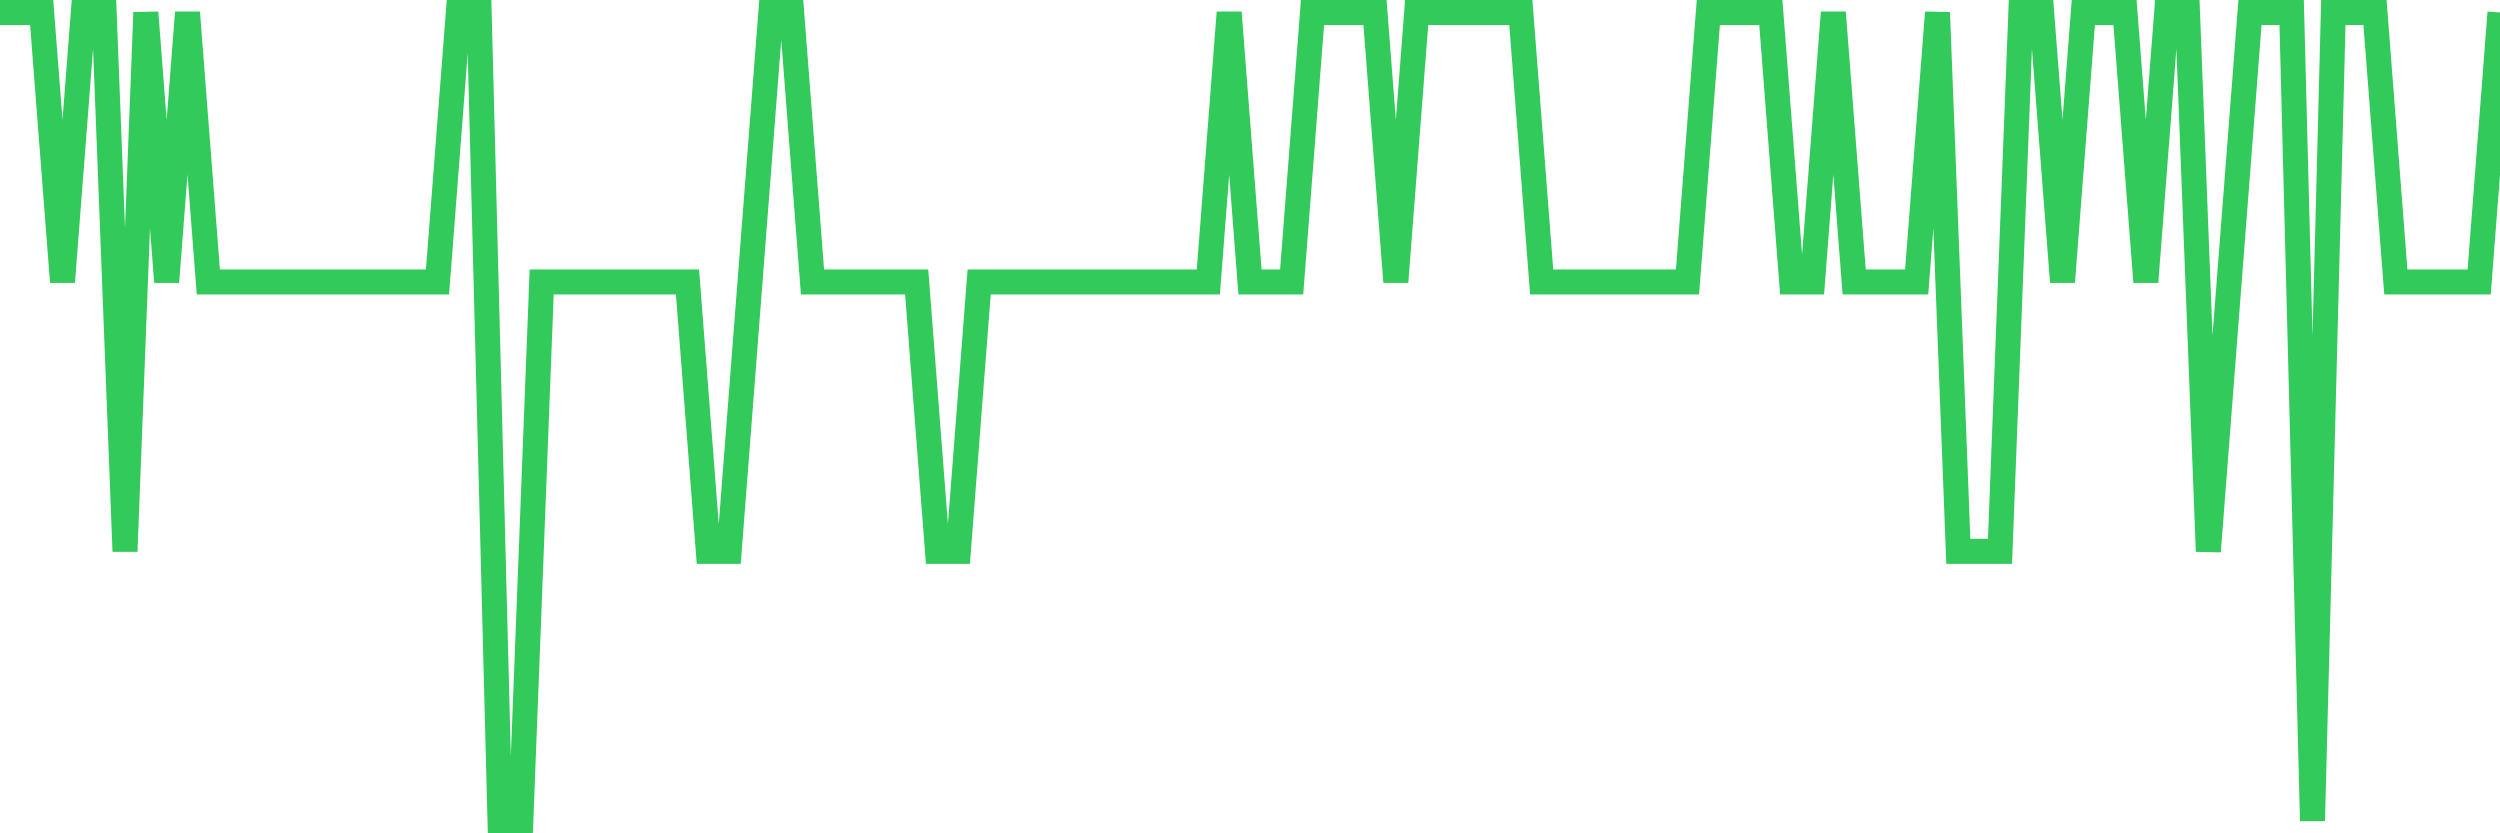<svg
  xmlns="http://www.w3.org/2000/svg"
  xmlns:xlink="http://www.w3.org/1999/xlink"
  width="120"
  height="40"
  viewBox="0 0 120 40"
  preserveAspectRatio="none"
>
  <polyline
    points="0,0.6 1,0.6 2,0.6 3,13.533 4,0.6 5,0.6 6,26.467 7,0.6 8,13.533 9,0.6 10,13.533 11,13.533 12,13.533 13,13.533 14,13.533 15,13.533 16,13.533 17,13.533 18,13.533 19,13.533 20,13.533 21,13.533 22,0.6 23,0.6 24,39.4 25,39.4 26,13.533 27,13.533 28,13.533 29,13.533 30,13.533 31,13.533 32,13.533 33,13.533 34,26.467 35,26.467 36,13.533 37,0.6 38,0.6 39,13.533 40,13.533 41,13.533 42,13.533 43,13.533 44,13.533 45,26.467 46,26.467 47,13.533 48,13.533 49,13.533 50,13.533 51,13.533 52,13.533 53,13.533 54,13.533 55,13.533 56,13.533 57,13.533 58,13.533 59,0.6 60,13.533 61,13.533 62,13.533 63,0.6 64,0.6 65,0.6 66,0.6 67,13.533 68,0.6 69,0.6 70,0.6 71,0.6 72,0.6 73,0.6 74,13.533 75,13.533 76,13.533 77,13.533 78,13.533 79,13.533 80,13.533 81,13.533 82,0.6 83,0.6 84,0.6 85,0.6 86,13.533 87,13.533 88,0.6 89,13.533 90,13.533 91,13.533 92,13.533 93,0.6 94,26.467 95,26.467 96,26.467 97,0.6 98,0.6 99,13.533 100,0.6 101,0.6 102,0.6 103,13.533 104,0.6 105,0.6 106,26.467 107,13.533 108,0.6 109,0.6 110,0.6 111,39.4 112,0.6 113,0.6 114,0.6 115,13.533 116,13.533 117,13.533 118,13.533 119,13.533 120,0.6"
    fill="none"
    stroke="#32ca5b"
    stroke-width="1.2"
  >
  </polyline>
</svg>